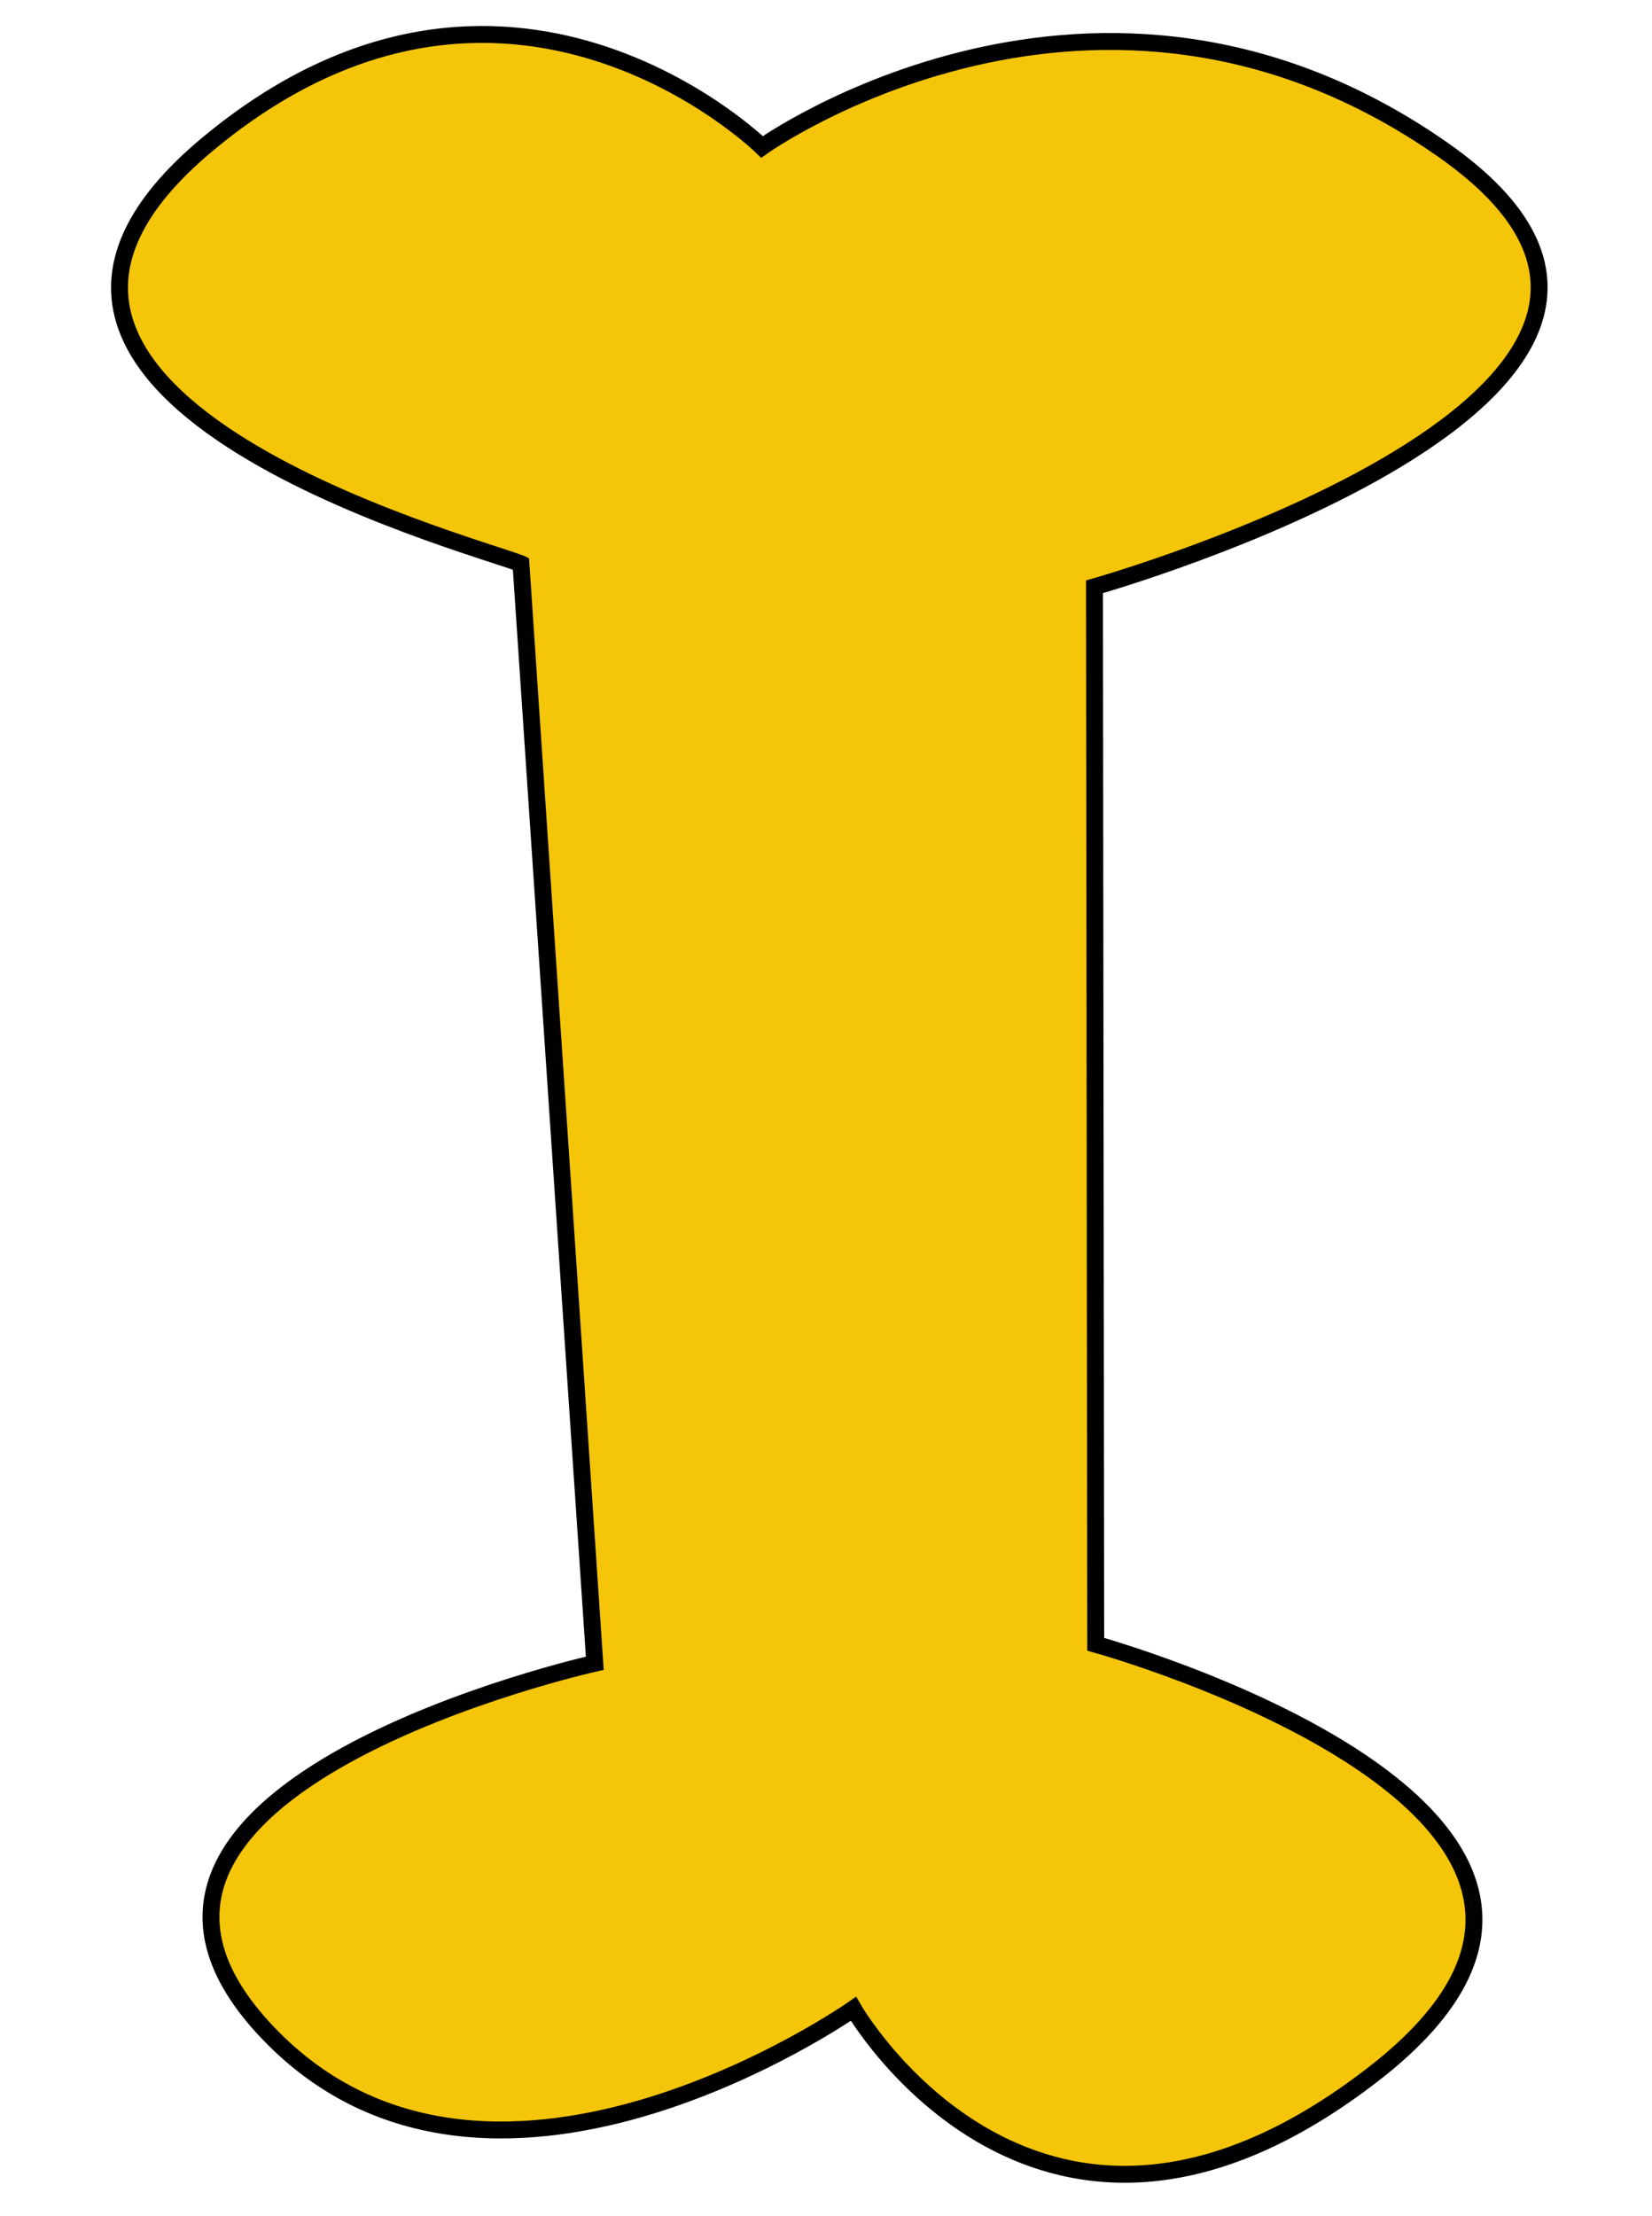 <?xml version="1.0"?><svg width="293.332" height="393.308" xmlns="http://www.w3.org/2000/svg">
 <title>lbs</title>
 <g>
  <title>Layer 1</title>
  <g id="svg_1">
   <path transform="rotate(90.275 146.561 196.026)" d="m50.846,250.549l195.08,-14.048c0,0 22.34,97.956 64.93,58.613c42.591,-39.35 -3.813,-104.835 -3.813,-104.835c0,0 57.427,-33.4 11.03,-92.521c-46.396,-59.126 -75.941,49.811 -75.941,49.811l-187.681,1.119c0,0 -35.34,-123.032 -77.908,-61.428c-42.568,61.604 0.12,120.835 0.12,120.835c0,0 -44.435,45.76 0.1,98.576c44.538,52.816 70.386,-46.482 74.083,-56.121l-0,0z" stroke-width="3" stroke="#000000" fill="#f4c509" id="path3288"/>
  </g>
 </g>
</svg>